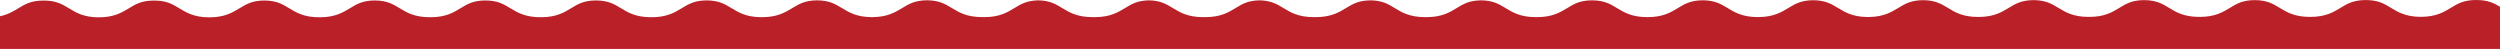 <svg width="1920" height="38" viewBox="0 0 1920 38" fill="none" xmlns="http://www.w3.org/2000/svg">
<path d="M33.491 0.424C43.114 0.424 47.65 3.179 52.907 6.359C58.249 9.623 64.311 13.312 75.842 13.312H75.884H75.927C87.543 13.312 93.605 9.623 98.989 6.359C104.246 3.179 108.739 0.424 118.32 0.424C127.901 0.424 132.437 3.179 137.694 6.359C142.993 9.581 148.928 13.227 160.205 13.312C160.29 13.312 160.374 13.312 160.459 13.312C160.544 13.312 160.629 13.312 160.714 13.312C160.756 13.312 160.756 13.312 160.798 13.312C160.841 13.312 160.841 13.312 160.883 13.312C172.499 13.312 178.561 9.623 183.945 6.359C189.16 3.179 193.653 0.466 203.022 0.381C212.391 0.466 216.843 3.179 222.057 6.317C227.399 9.581 233.461 13.269 244.992 13.269H245.034H245.077C245.161 13.269 245.246 13.269 245.373 13.269C245.458 13.269 245.543 13.269 245.67 13.269C245.713 13.269 245.755 13.269 245.797 13.269C245.84 13.269 245.882 13.269 245.924 13.269C257.371 13.227 263.433 9.538 268.775 6.317C273.947 3.179 278.44 0.424 287.809 0.339C297.178 0.424 301.672 3.137 306.886 6.274C312.27 9.538 318.333 13.227 329.948 13.227C329.991 13.227 329.991 13.227 330.033 13.227C330.076 13.227 330.076 13.227 330.118 13.227C330.245 13.227 330.33 13.227 330.457 13.227C330.542 13.227 330.627 13.227 330.711 13.227H330.754H330.796C342.37 13.227 348.432 9.538 353.773 6.274C358.945 3.137 363.439 0.381 372.808 0.339C382.219 0.424 386.713 3.137 391.885 6.274C397.227 9.538 403.331 13.227 414.947 13.227C414.99 13.227 415.032 13.227 415.074 13.227C415.117 13.227 415.159 13.227 415.202 13.227C415.244 13.227 415.286 13.227 415.329 13.227C415.414 13.227 415.498 13.227 415.541 13.227H415.583H415.626C427.241 13.227 433.304 9.538 438.688 6.274C443.86 3.095 448.396 0.381 457.765 0.339C467.176 0.424 471.67 3.137 476.842 6.274C482.183 9.538 488.288 13.227 499.861 13.227H499.904H499.946C500.031 13.227 500.073 13.227 500.158 13.227C500.243 13.227 500.328 13.227 500.412 13.227C500.455 13.227 500.455 13.227 500.497 13.227C500.54 13.227 500.54 13.227 500.582 13.227C512.198 13.227 518.26 9.538 523.644 6.274C528.858 3.095 533.352 0.381 542.721 0.297C552.09 0.381 556.541 3.095 561.756 6.232C567.097 9.496 573.16 13.184 584.691 13.184H584.733H584.775C584.86 13.184 584.945 13.184 585.072 13.184C585.157 13.184 585.242 13.184 585.369 13.184C585.411 13.184 585.454 13.184 585.496 13.184C585.539 13.184 585.581 13.184 585.623 13.184C597.07 13.142 603.132 9.454 608.473 6.232C613.645 3.095 618.139 0.339 627.508 0.254C636.877 0.339 641.371 3.052 646.585 6.189C651.884 9.411 657.819 13.057 669.096 13.142C669.181 13.142 669.266 13.142 669.35 13.142C669.435 13.142 669.52 13.142 669.605 13.142C669.647 13.142 669.647 13.142 669.69 13.142C669.732 13.142 669.732 13.142 669.774 13.142C669.902 13.142 669.986 13.142 670.113 13.142C670.241 13.142 670.325 13.142 670.453 13.142C681.645 13.015 687.58 9.369 692.879 6.189C698.093 3.01 702.587 0.297 711.956 0.212C721.325 0.297 725.776 3.01 730.991 6.147C736.332 9.411 742.394 13.1 753.925 13.1H753.968H754.01C754.095 13.1 754.18 13.1 754.307 13.1C754.392 13.1 754.476 13.1 754.604 13.1C754.646 13.1 754.688 13.1 754.731 13.1C754.773 13.1 754.816 13.1 754.858 13.1C755.282 13.1 755.664 13.1 756.045 13.1V13.142C767.661 13.142 773.723 9.454 779.065 6.189C784.109 3.137 788.518 0.466 797.379 0.254C806.324 0.424 810.733 3.137 815.777 6.189C821.161 9.454 827.224 13.142 838.839 13.142C838.882 13.142 838.882 13.142 838.924 13.142C838.967 13.142 838.967 13.142 839.009 13.142C839.136 13.142 839.221 13.142 839.348 13.142C839.433 13.142 839.518 13.142 839.603 13.142H839.645H839.687C839.899 13.142 840.111 13.142 840.323 13.142C840.493 13.142 840.705 13.142 840.874 13.142H840.917H840.959C852.575 13.142 858.637 9.454 864.021 6.189C869.066 3.137 873.433 0.466 882.335 0.254C891.28 0.424 895.689 3.137 900.734 6.189C906.075 9.454 912.18 13.142 923.796 13.142C923.838 13.142 923.881 13.142 923.923 13.142C923.966 13.142 924.008 13.142 924.05 13.142C924.093 13.142 924.135 13.142 924.177 13.142C924.262 13.142 924.347 13.142 924.389 13.142H924.432H924.474C924.686 13.142 924.898 13.142 925.153 13.142H925.195C925.28 13.142 925.365 13.142 925.449 13.142C925.534 13.142 925.619 13.142 925.704 13.142C925.746 13.142 925.746 13.142 925.789 13.142C925.831 13.142 925.831 13.142 925.873 13.142C937.489 13.142 943.551 9.454 948.935 6.189C953.98 3.095 958.389 0.424 967.334 0.254C976.237 0.466 980.646 3.137 985.69 6.189C991.074 9.454 997.137 13.142 1008.75 13.142C1008.92 13.142 1009.05 13.142 1009.22 13.142C1009.26 13.142 1009.26 13.142 1009.3 13.142C1009.35 13.142 1009.35 13.142 1009.39 13.142C1009.52 13.142 1009.64 13.142 1009.77 13.142C1009.85 13.142 1009.9 13.142 1009.98 13.142H1010.02H1010.07C1010.15 13.142 1010.24 13.142 1010.36 13.142C1010.45 13.142 1010.53 13.142 1010.66 13.142C1010.7 13.142 1010.74 13.142 1010.79 13.142C1010.83 13.142 1010.87 13.142 1010.91 13.142C1022.36 13.1 1028.42 9.411 1033.76 6.189C1038.89 3.052 1043.35 0.381 1052.5 0.254C1061.57 0.381 1066.03 3.095 1071.16 6.189C1076.5 9.454 1082.6 13.142 1094.22 13.142C1094.26 13.142 1094.3 13.142 1094.34 13.142C1094.39 13.142 1094.43 13.142 1094.47 13.142C1094.51 13.142 1094.56 13.142 1094.56 13.142C1094.68 13.142 1094.81 13.142 1094.94 13.142C1094.98 13.142 1094.98 13.142 1095.02 13.142C1095.07 13.142 1095.07 13.142 1095.11 13.142C1095.24 13.142 1095.32 13.142 1095.45 13.142C1095.53 13.142 1095.62 13.142 1095.7 13.142H1095.74H1095.79C1107.36 13.142 1113.42 9.454 1118.76 6.189C1123.89 3.052 1128.39 0.339 1137.59 0.254C1146.7 0.381 1151.11 3.095 1156.24 6.189C1161.62 9.454 1167.69 13.142 1179.3 13.142C1179.51 13.142 1179.73 13.142 1179.94 13.142C1179.98 13.142 1180.02 13.142 1180.06 13.142C1180.11 13.142 1180.15 13.142 1180.19 13.142C1180.23 13.142 1180.28 13.142 1180.32 13.142C1180.4 13.142 1180.49 13.142 1180.53 13.142H1180.57H1180.62C1192.23 13.142 1198.29 9.454 1203.68 6.189C1208.85 3.01 1213.39 0.297 1222.75 0.254C1232.17 0.339 1236.66 3.052 1241.83 6.189C1247.17 9.454 1253.28 13.142 1264.85 13.142H1264.89H1264.94C1265.02 13.142 1265.06 13.142 1265.15 13.142C1265.23 13.142 1265.32 13.142 1265.4 13.142C1265.44 13.142 1265.44 13.142 1265.49 13.142C1265.53 13.142 1265.53 13.142 1265.57 13.142C1277.19 13.142 1283.25 9.454 1288.63 6.189C1293.85 3.01 1298.34 0.297 1307.71 0.212C1317.08 0.297 1321.53 3.01 1326.75 6.147C1332.09 9.411 1338.15 13.1 1349.68 13.1H1349.72H1349.77C1349.85 13.1 1349.94 13.1 1350.06 13.1C1350.15 13.1 1350.23 13.1 1350.36 13.1C1350.4 13.1 1350.44 13.1 1350.49 13.1C1350.53 13.1 1350.57 13.1 1350.61 13.1C1362.06 13.057 1368.12 9.369 1373.46 6.147C1378.64 3.01 1383.13 0.254 1392.5 0.17C1401.87 0.254 1406.36 2.967 1411.58 6.105C1416.87 9.327 1422.81 12.972 1434.09 13.057C1434.17 13.057 1434.26 13.057 1434.34 13.057C1434.43 13.057 1434.51 13.057 1434.59 13.057C1434.64 13.057 1434.64 13.057 1434.68 13.057C1434.72 13.057 1434.72 13.057 1434.76 13.057C1434.89 13.057 1434.98 13.057 1435.1 13.057C1435.23 13.057 1435.32 13.057 1435.44 13.057C1446.63 12.93 1452.57 9.284 1457.87 6.105C1463.08 2.925 1467.58 0.212 1476.95 0.127C1486.31 0.212 1490.77 2.925 1495.98 6.062C1501.32 9.327 1507.38 13.015 1518.92 13.015H1518.96H1519C1519.09 13.015 1519.17 13.015 1519.3 13.015C1519.38 13.015 1519.47 13.015 1519.59 13.015C1519.64 13.015 1519.68 13.015 1519.72 13.015C1519.76 13.015 1519.81 13.015 1519.85 13.015C1531.29 12.972 1537.36 9.284 1542.7 6.062C1547.87 2.925 1552.36 0.17 1561.73 0.085C1571.1 0.17 1575.6 2.883 1580.81 6.02C1586.19 9.284 1592.26 12.972 1603.87 12.972C1603.91 12.972 1603.91 12.972 1603.96 12.972C1604 12.972 1604 12.972 1604.04 12.972C1604.17 12.972 1604.25 12.972 1604.38 12.972C1604.47 12.972 1604.55 12.972 1604.64 12.972H1604.68H1604.72C1616.29 12.972 1622.36 9.284 1627.7 6.02C1632.87 2.883 1637.36 0.127 1646.73 0.085C1656.14 0.17 1660.64 2.883 1665.81 6.02C1671.15 9.284 1677.26 12.972 1688.87 12.972C1688.91 12.972 1688.96 12.972 1689 12.972C1689.04 12.972 1689.08 12.972 1689.13 12.972C1689.17 12.972 1689.21 12.972 1689.25 12.972C1689.34 12.972 1689.42 12.972 1689.46 12.972H1689.51H1689.55C1701.16 12.972 1707.23 9.284 1712.61 6.02C1717.78 2.84 1722.32 0.127 1731.69 0.085C1741.1 0.17 1745.59 2.883 1750.77 6.02C1756.15 9.284 1762.21 12.972 1773.83 12.972C1774 12.972 1774.12 12.972 1774.29 12.972C1774.34 12.972 1774.34 12.972 1774.38 12.972C1774.42 12.972 1774.42 12.972 1774.46 12.972C1786.08 12.972 1792.14 9.284 1797.53 6.02C1802.78 2.84 1807.28 0.085 1816.86 0.042C1826.44 0.042 1830.97 2.798 1836.19 5.977C1841.53 9.242 1847.63 12.93 1859.25 12.93C1859.29 12.93 1859.33 12.93 1859.38 12.93C1859.42 12.93 1859.46 12.93 1859.5 12.93C1870.95 12.888 1877.01 9.199 1882.35 5.977C1887.61 2.756 1892.15 -4.57764e-05 1901.81 -4.57764e-05C1911.06 -4.57764e-05 1915.59 2.544 1920.59 5.553V37.557H0V12.464C6.147 11.192 10.302 8.648 14.075 6.359C19.331 3.179 23.867 0.424 33.491 0.424Z" fill="#BA2027"/>
</svg>
